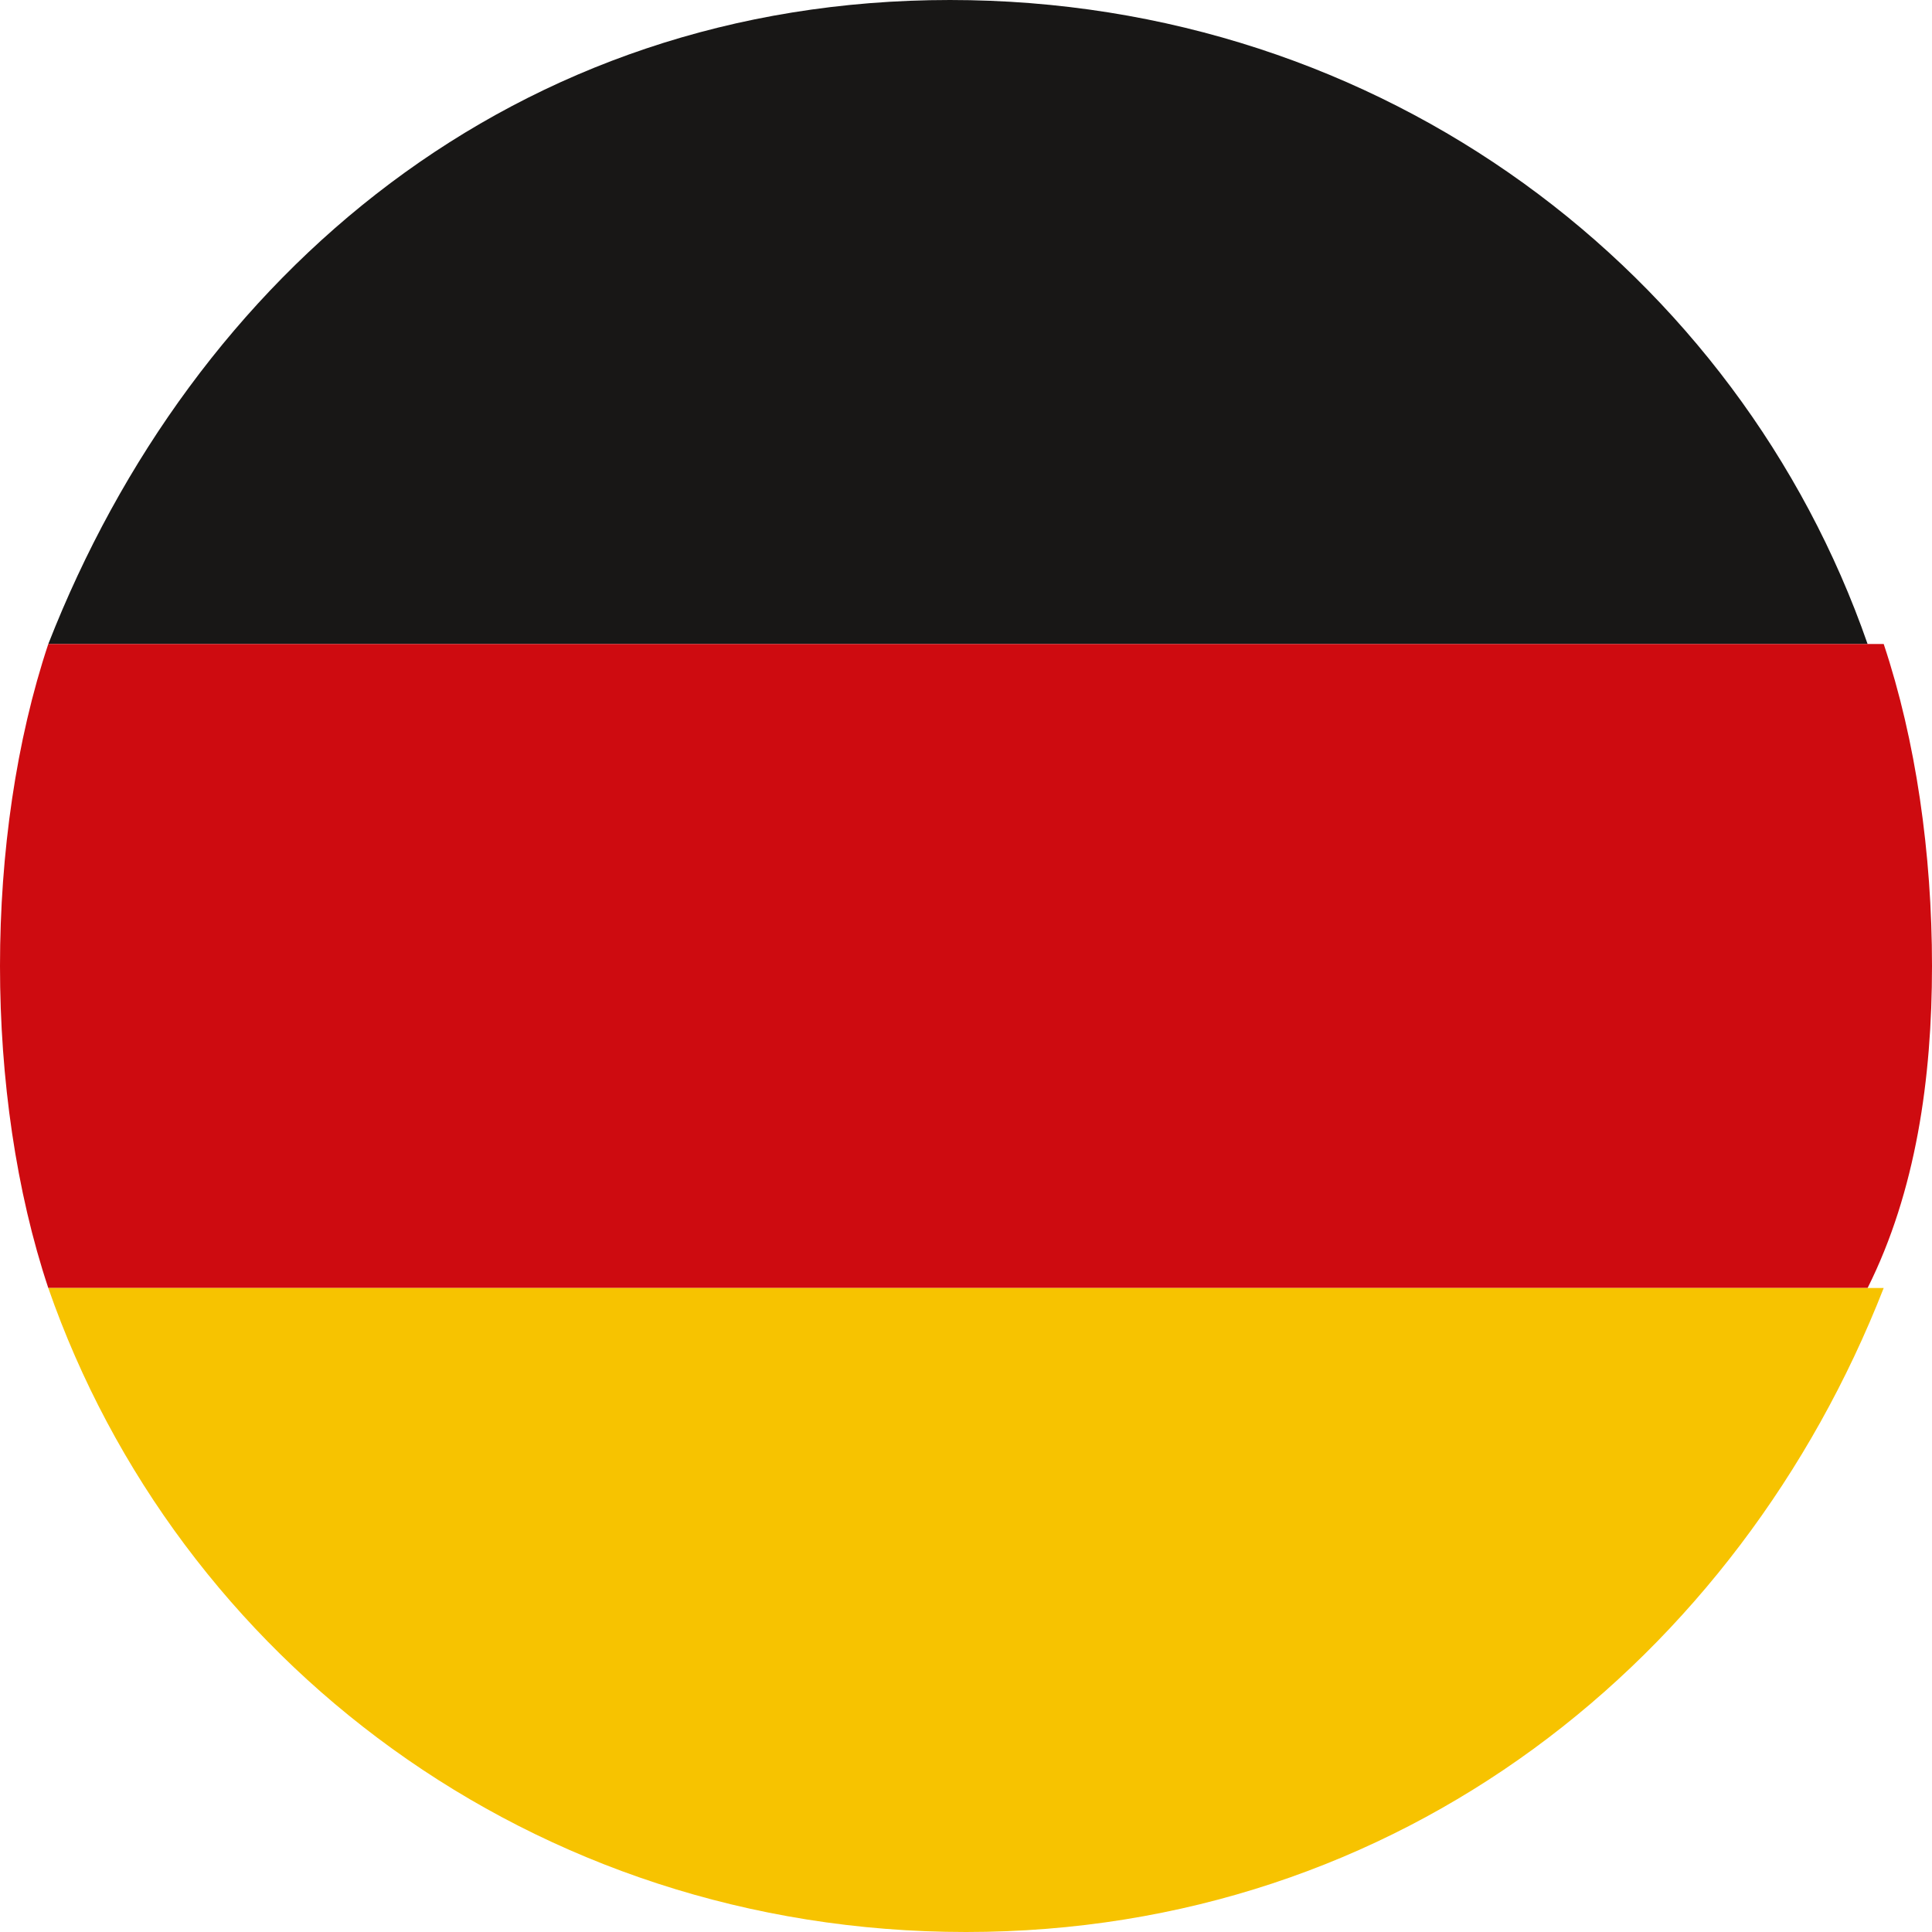 <svg xmlns="http://www.w3.org/2000/svg" viewBox="0 0 12 12"><path d="M.3 4h11.3c-.8-2.3-3-4-5.7-4S1.2 1.7.3 4z" fill="#181716"/><path d="M0 6c0 .7.1 1.4.3 2h11.3c.3-.6.4-1.3.4-2s-.1-1.4-.3-2H.3C.1 4.6 0 5.3 0 6z" fill="#ce0b10"/><path d="M11.7 8H.3c.8 2.3 3 4 5.7 4s4.8-1.7 5.7-4z" fill="#f7c300"/></svg>